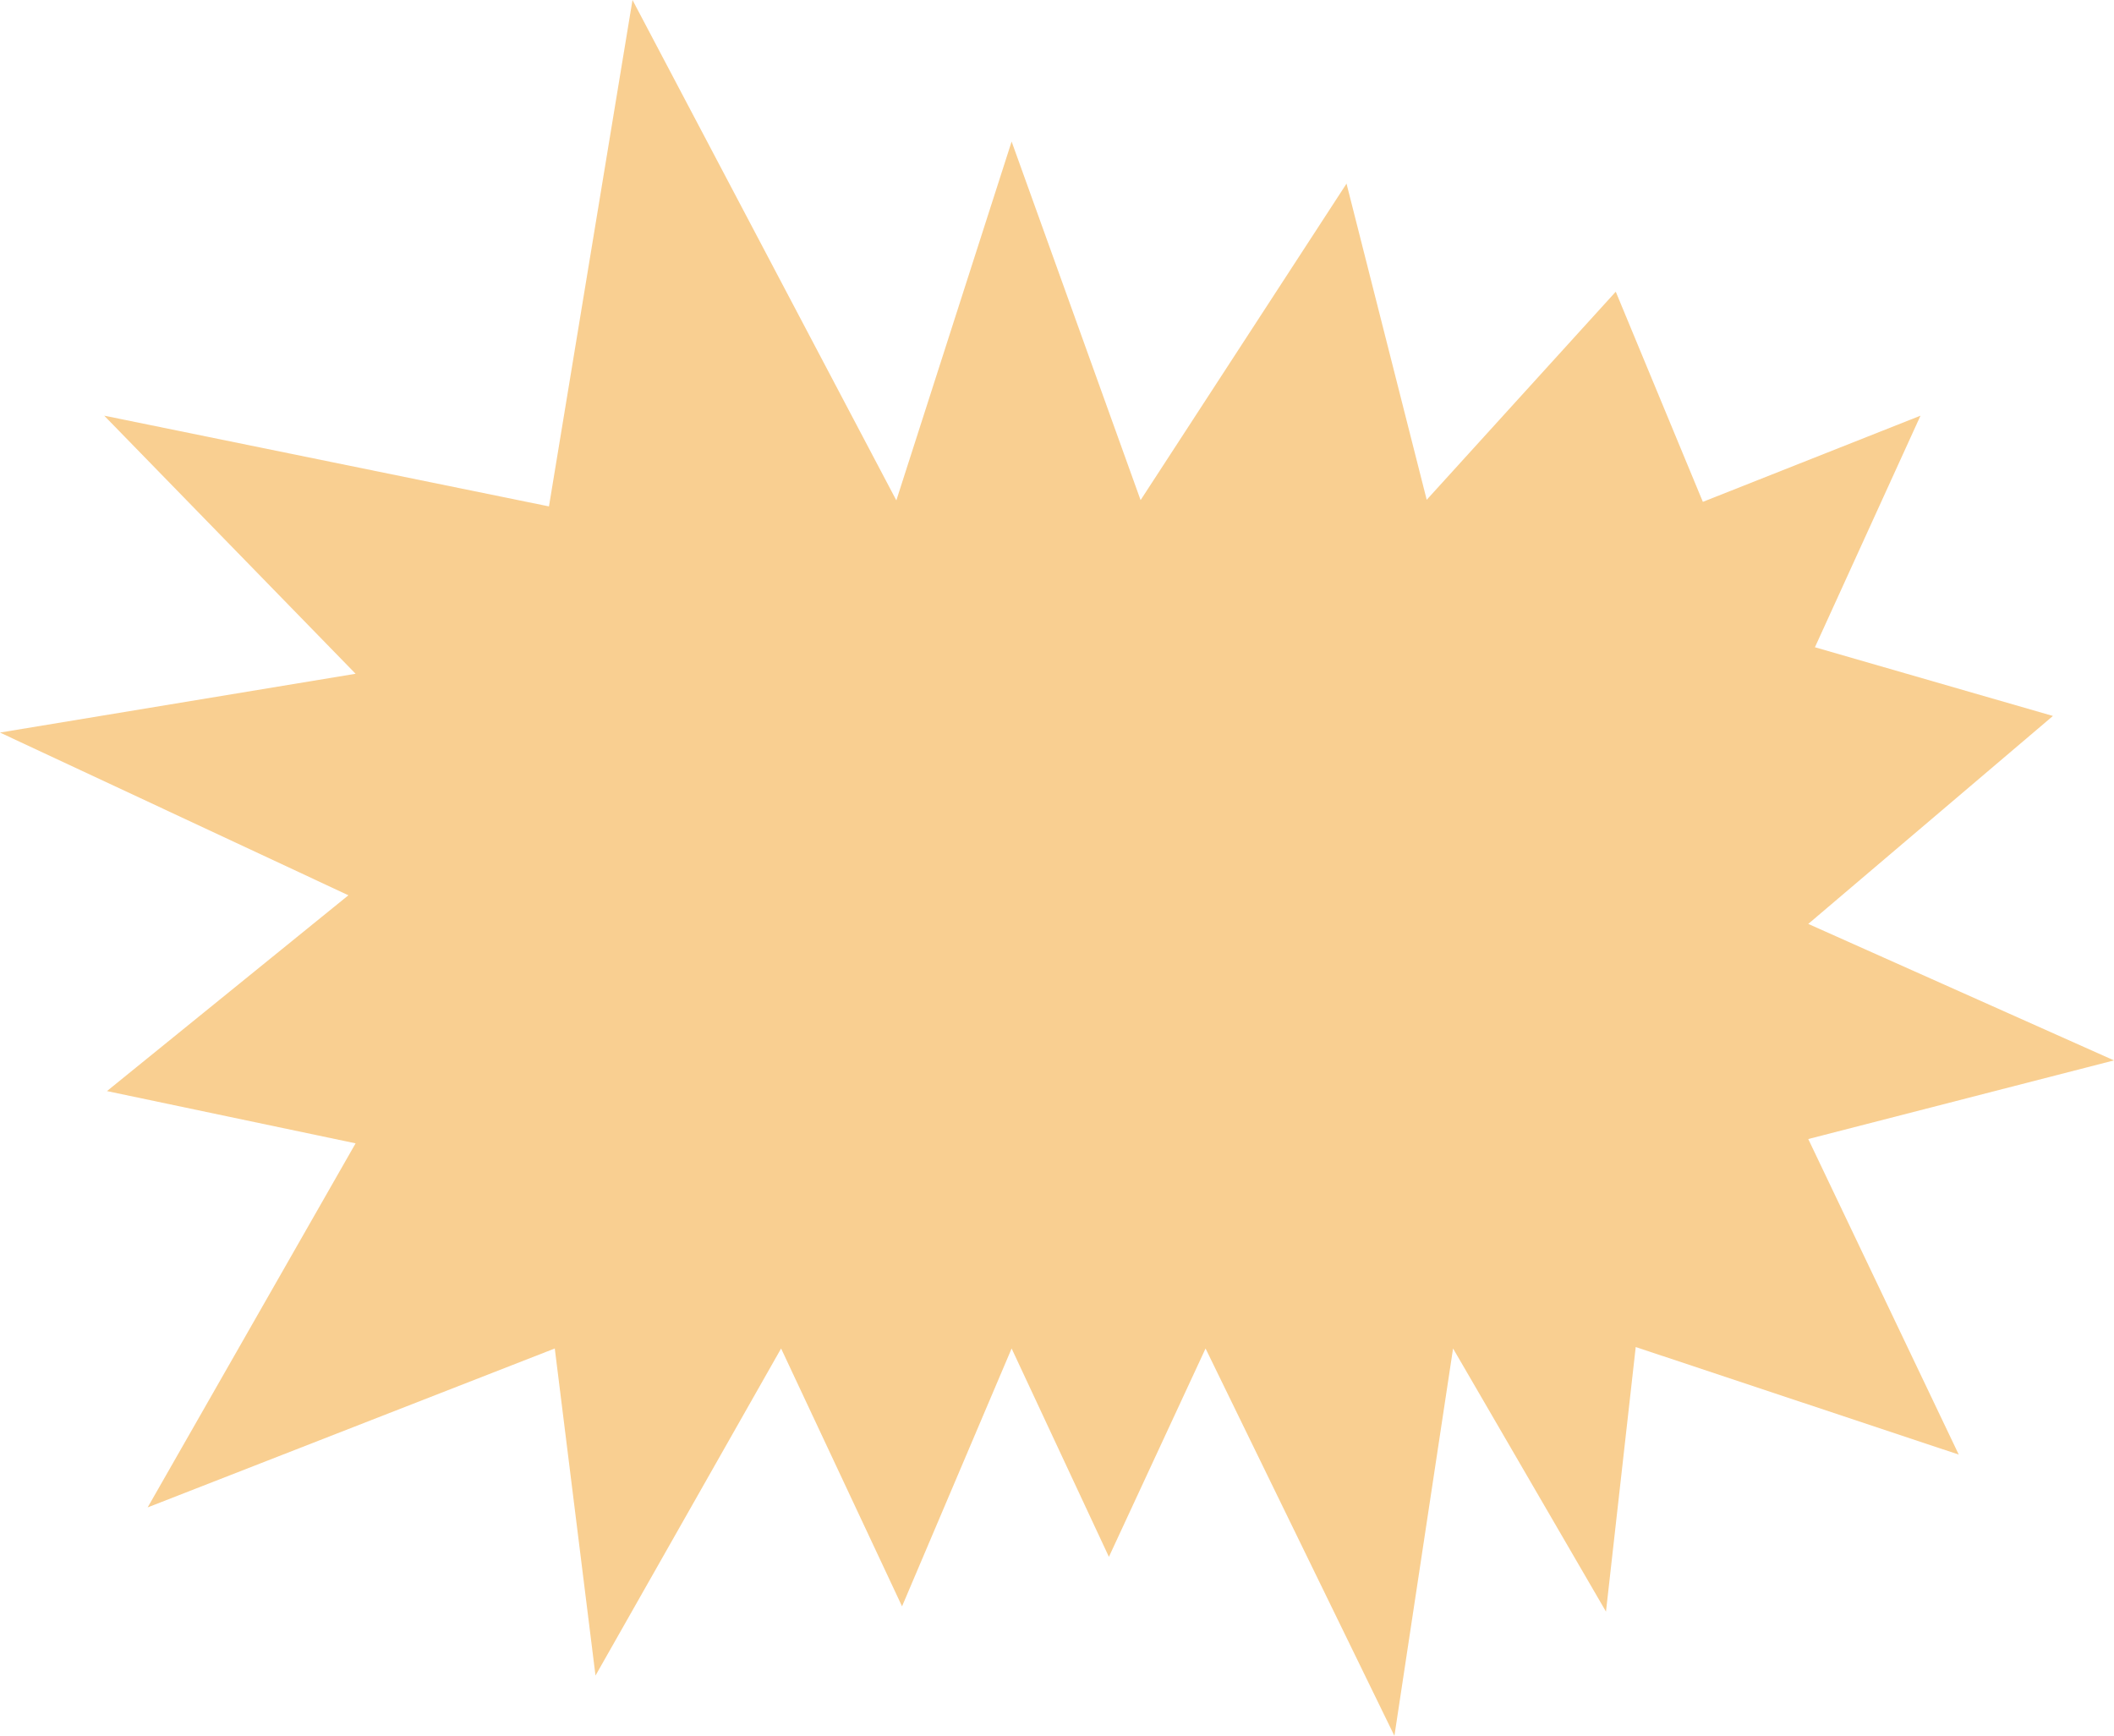 <svg xmlns="http://www.w3.org/2000/svg" viewBox="0 0 760.51 624.47"><defs><style>.cls-1{fill:#f29100;opacity:0.43;}</style></defs><title>s13_flash</title><g id="Ebene_2" data-name="Ebene 2"><g id="Layer_1" data-name="Layer 1"><polygon class="cls-1" points="322.46 180.01 227.54 0 197.49 182.18 37.49 149.54 127.93 242.39 0 263.54 125.34 322.08 38.48 392.52 127.93 411.32 53.12 542.29 199.58 485.12 214.23 602.79 281 485.12 324.51 577.89 363.93 485.12 398.93 560.08 433.7 485.12 501.64 624.47 522.74 485.12 577.75 579.78 588.45 484.6 704.66 523.29 650.52 409.77 760.51 381.48 650.52 332.38 738.54 257.57 652.92 232.85 690.9 149.54 612.6 180.54 581.27 104.94 513.26 179.8 484.41 66.06 410.33 179.92 363.93 50.92 322.46 180.01"/></g></g></svg>